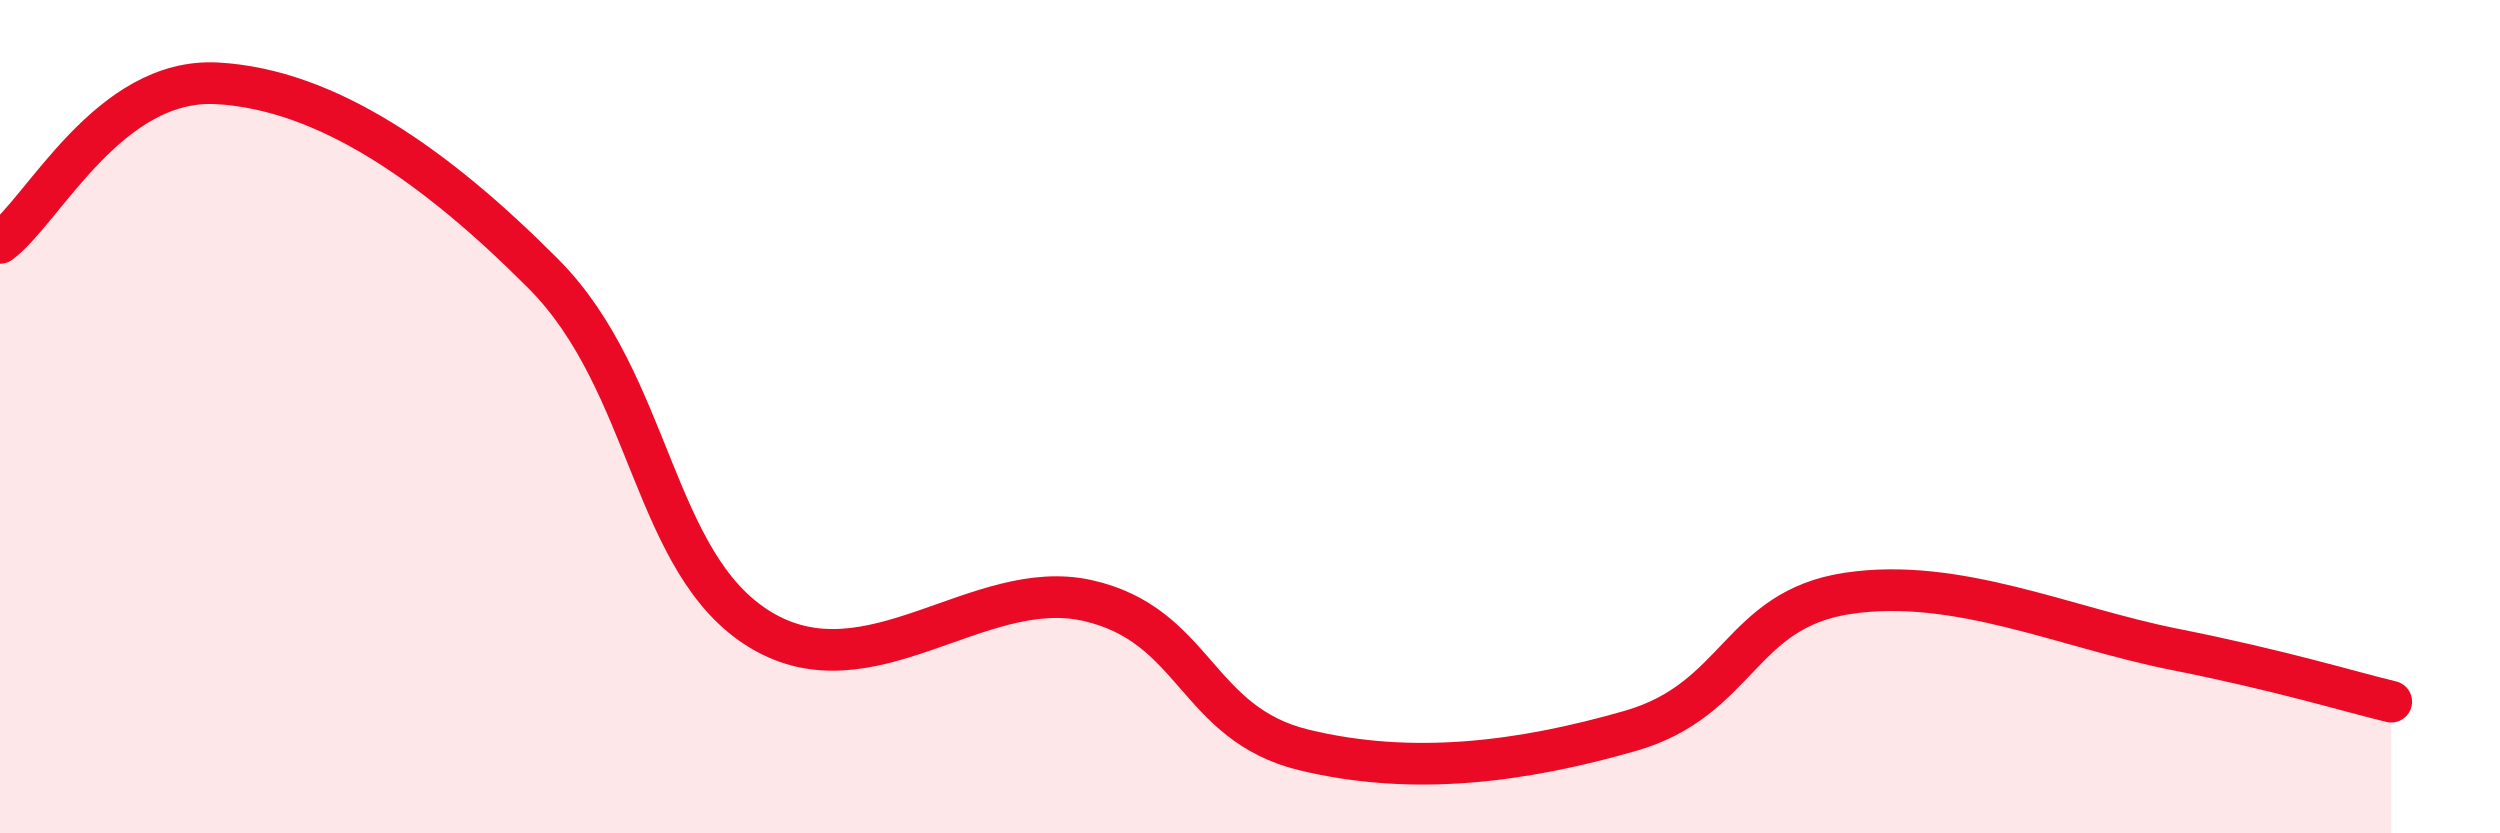 
    <svg width="60" height="20" viewBox="0 0 60 20" xmlns="http://www.w3.org/2000/svg">
      <path
        d="M 0,5.83 C 1.04,5.06 2.61,1.85 5.22,2 C 7.83,2.15 10.43,3.95 13.04,6.57 C 15.65,9.19 15.65,13.55 18.26,15.12 C 20.87,16.69 23.48,13.83 26.09,14.41 C 28.7,14.99 28.69,17.37 31.3,18 C 33.91,18.63 36.52,18.29 39.13,17.54 C 41.74,16.79 41.74,14.63 44.35,14.24 C 46.96,13.85 49.56,15.06 52.17,15.58 C 54.78,16.1 56.35,16.59 57.39,16.84L57.39 20L0 20Z"
        fill="#EB0A25"
        opacity="0.1"
        stroke-linecap="round"
        stroke-linejoin="round"
      />
      <path
        d="M 0,5.83 C 1.04,5.06 2.61,1.85 5.22,2 C 7.83,2.15 10.43,3.95 13.04,6.57 C 15.65,9.19 15.65,13.55 18.26,15.12 C 20.87,16.69 23.48,13.83 26.09,14.41 C 28.7,14.99 28.69,17.37 31.3,18 C 33.91,18.63 36.52,18.29 39.13,17.54 C 41.74,16.79 41.74,14.63 44.35,14.24 C 46.96,13.85 49.56,15.06 52.17,15.58 C 54.78,16.1 56.35,16.59 57.39,16.84"
        stroke="#EB0A25"
        stroke-width="1"
        fill="none"
        stroke-linecap="round"
        stroke-linejoin="round"
      />
    </svg>
  